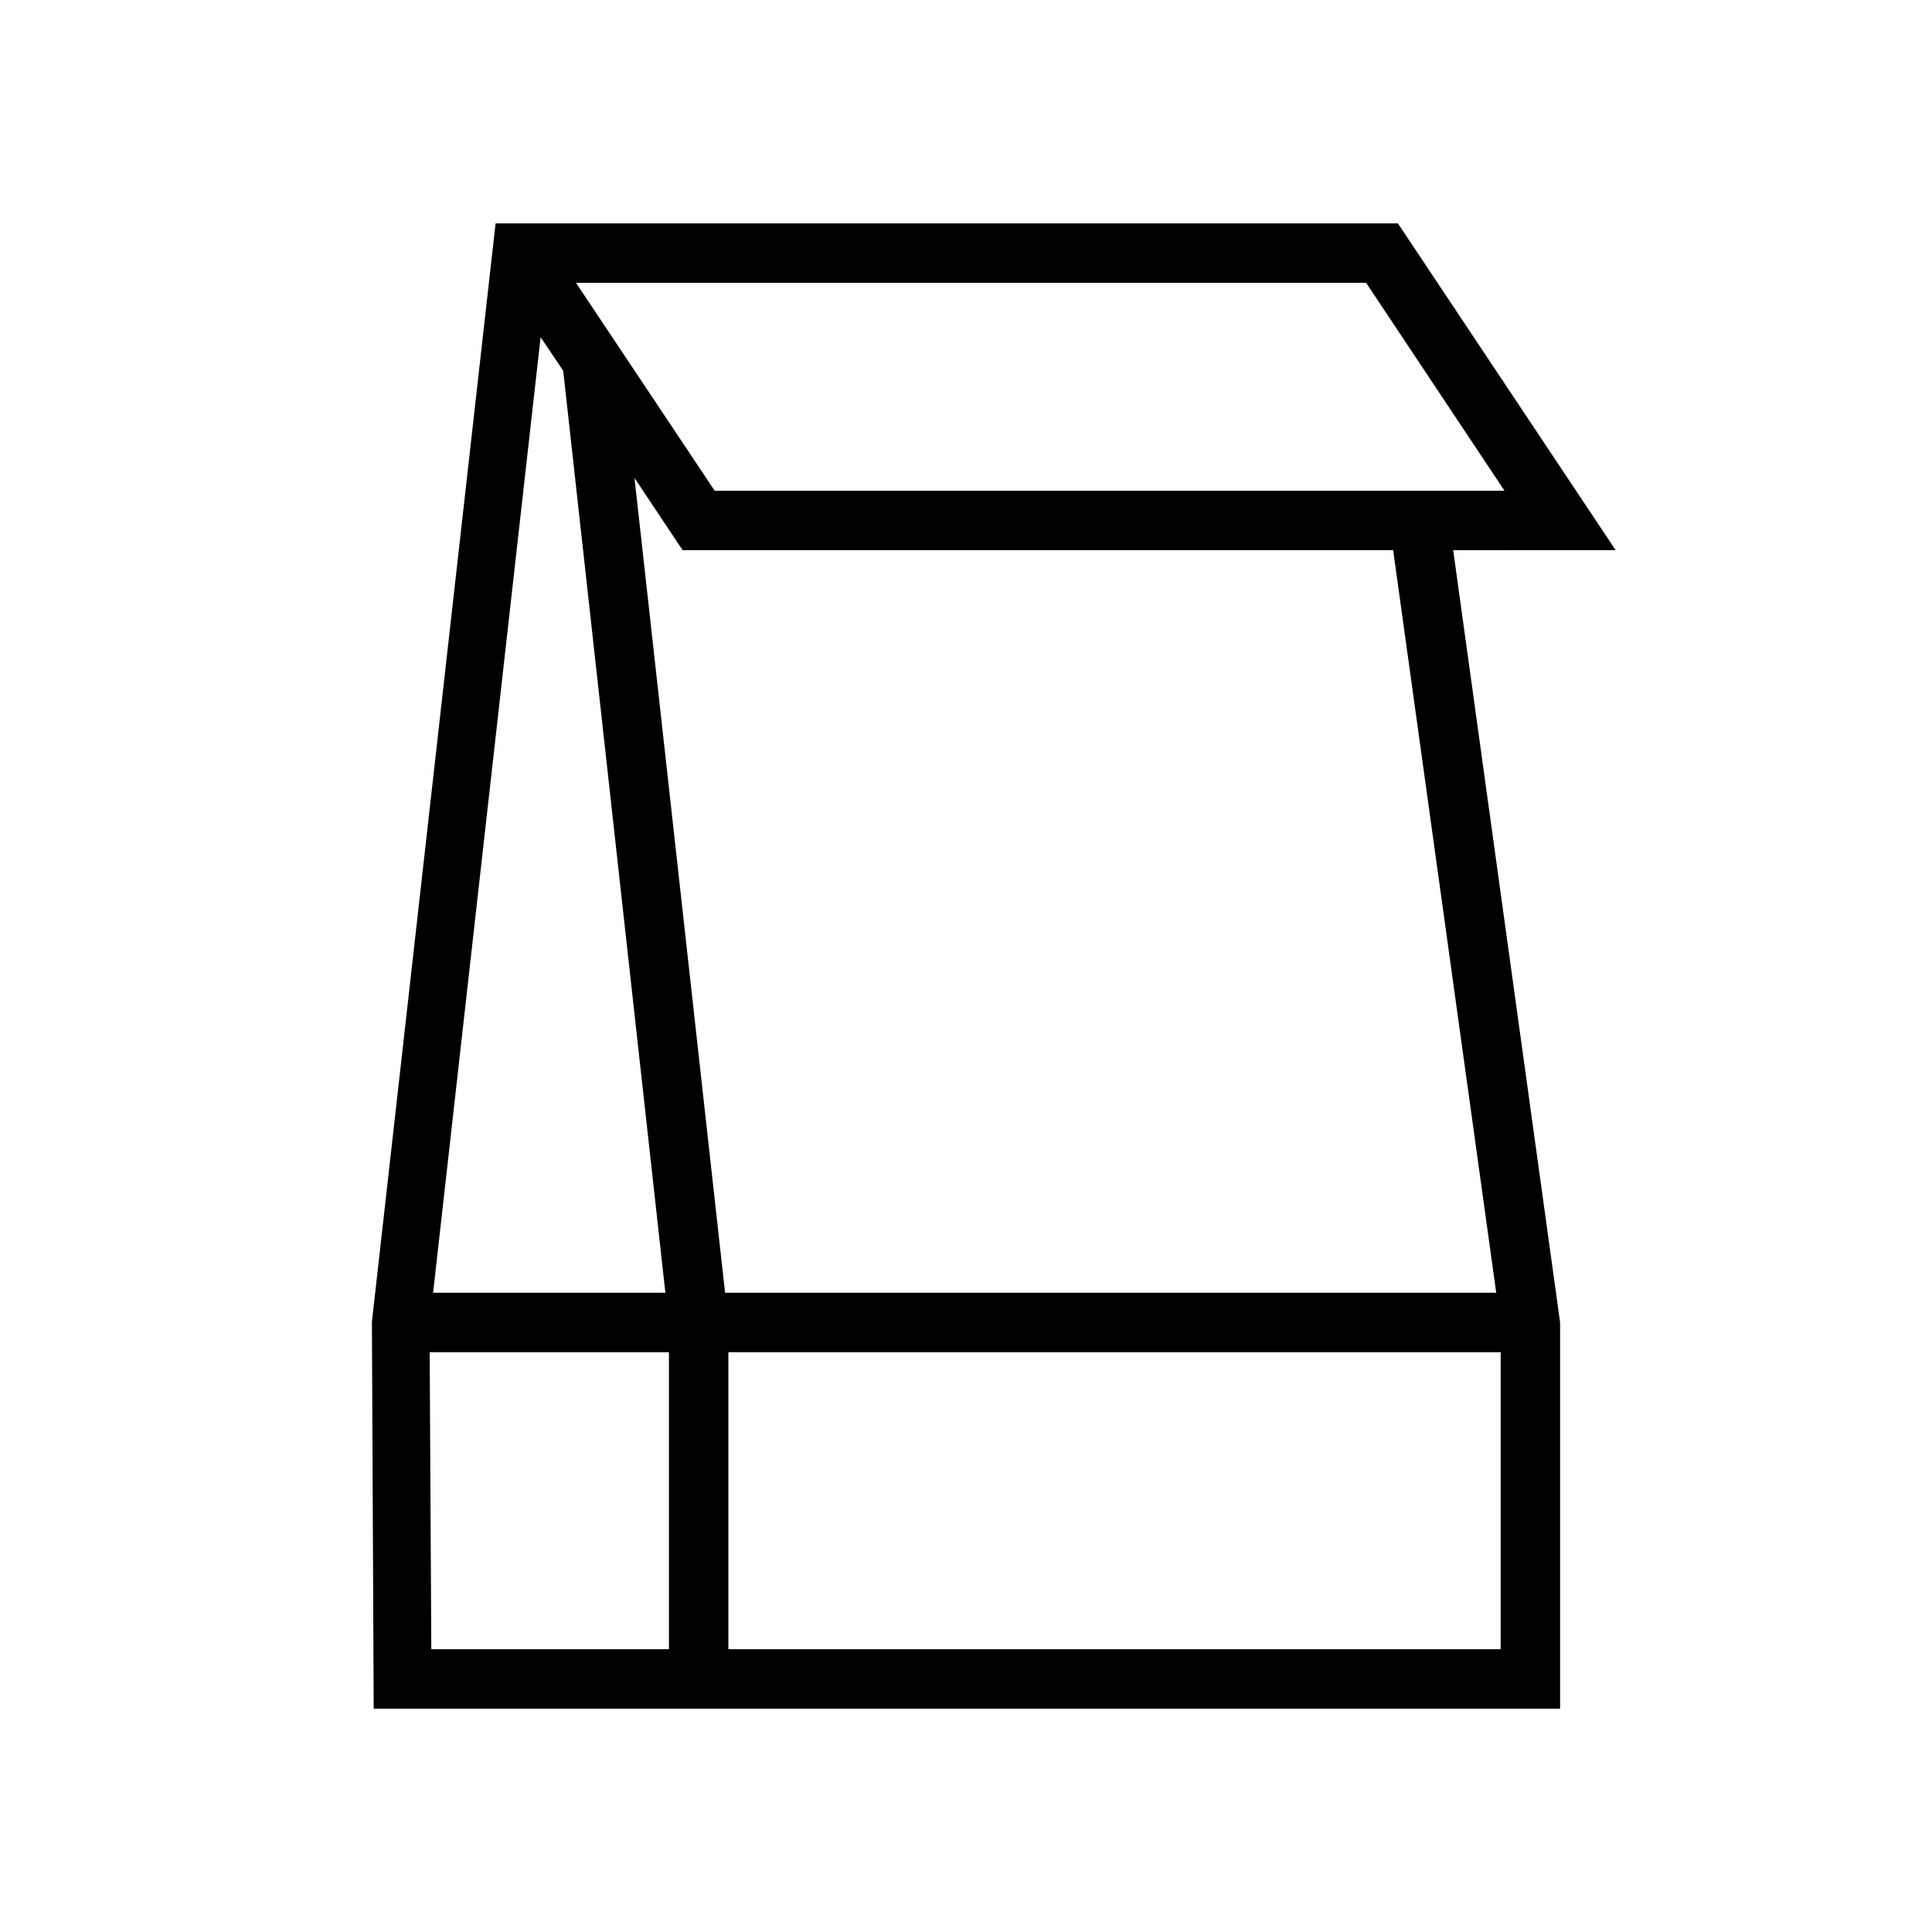 <?xml version="1.0" encoding="UTF-8"?>
<!-- Uploaded to: ICON Repo, www.iconrepo.com, Generator: ICON Repo Mixer Tools -->
<svg fill="#000000" width="800px" height="800px" version="1.1" viewBox="144 144 512 512" xmlns="http://www.w3.org/2000/svg">
 <path d="m572.16 289.79-57.703-86.59h-239.12l-32.777 291.11 0.473 102.5h314.41v-102.34l-28.336-204.67zm-284.89-56.441 5.984 8.895 27.078 244.35h-61.559zm-29.402 268.99h63.41v78.719h-62.977zm79.156 78.719v-78.719h204.67v78.719zm203.49-94.465h-204.36l-24.008-215.93 12.75 19.129h188.3zm-207.11-212.54-36.762-55.105h209.39l36.684 55.105z"/>
</svg>